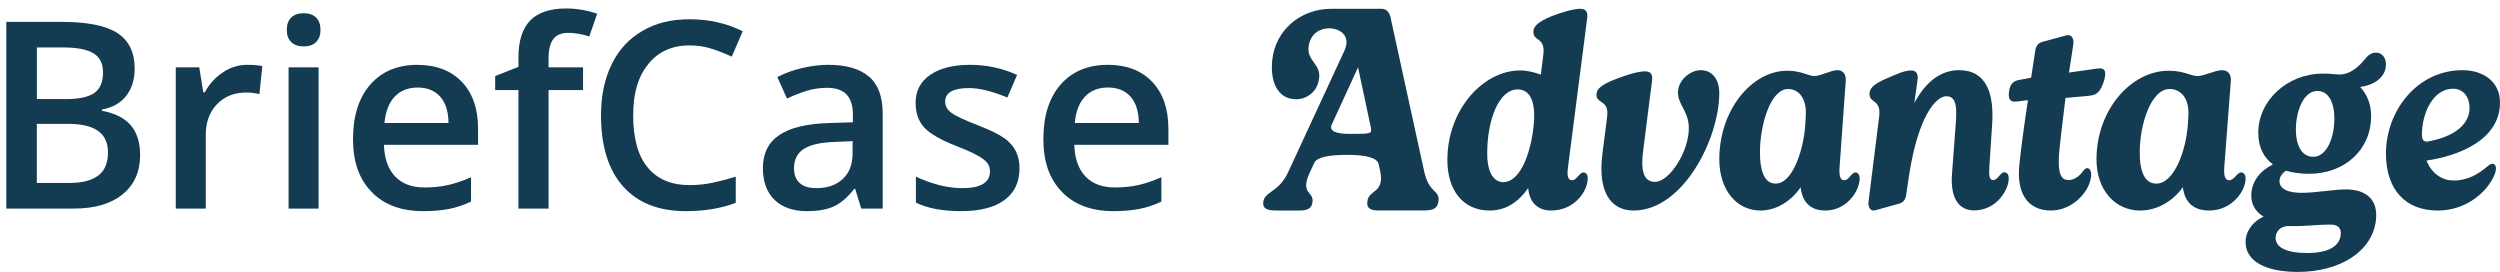 <svg width="285" height="31" viewBox="0 0 285 31" fill="none" xmlns="http://www.w3.org/2000/svg">
<path d="M11.627 12.628V12.481C12.833 12.266 13.754 11.746 14.391 10.923C15.033 10.1 15.351 9.066 15.351 7.821C15.351 5.978 14.7 4.626 13.391 3.773C12.088 2.921 9.966 2.494 7.035 2.494H0.719V23.777H8.408C10.784 23.777 12.642 23.238 13.974 22.155C15.307 21.072 15.974 19.577 15.974 17.666C15.974 16.25 15.621 15.127 14.92 14.294C14.214 13.466 13.117 12.908 11.622 12.628H11.627ZM4.203 5.41H7.217C8.79 5.41 9.936 5.635 10.662 6.081C11.387 6.527 11.745 7.253 11.745 8.252C11.745 9.36 11.412 10.144 10.74 10.604C10.069 11.065 9.005 11.295 7.55 11.295H4.203V5.415V5.41ZM11.196 20.018C10.451 20.577 9.353 20.856 7.898 20.856H4.198V14.118H7.721C9.265 14.118 10.417 14.383 11.171 14.917C11.926 15.451 12.308 16.269 12.308 17.377C12.308 18.582 11.936 19.459 11.196 20.018Z" fill="#133C53"/>
<path d="M25.433 8.232C24.575 8.795 23.879 9.555 23.345 10.515H23.169L22.718 7.678H20.037V23.781H23.458V15.367C23.458 13.941 23.884 12.779 24.732 11.887C25.579 10.995 26.692 10.55 28.059 10.55C28.583 10.55 29.088 10.608 29.573 10.726L29.907 7.536C29.461 7.438 28.892 7.389 28.201 7.389C27.211 7.389 26.285 7.668 25.428 8.232H25.433Z" fill="#133C53"/>
<path d="M34.631 1.508C34.009 1.508 33.533 1.675 33.195 2.003C32.862 2.331 32.695 2.802 32.695 3.414C32.695 4.027 32.862 4.453 33.195 4.791C33.528 5.124 34.009 5.291 34.631 5.291C35.253 5.291 35.699 5.124 36.037 4.791C36.371 4.458 36.537 3.997 36.537 3.414C36.537 2.802 36.371 2.331 36.037 2.003C35.704 1.675 35.234 1.508 34.631 1.508Z" fill="#133C53"/>
<path d="M36.317 7.678H32.897V23.781H36.317V7.678Z" fill="#133C53"/>
<path d="M47.609 7.389C45.321 7.389 43.518 8.143 42.209 9.643C40.901 11.147 40.244 13.215 40.244 15.847C40.244 18.478 40.95 20.419 42.361 21.879C43.772 23.34 45.733 24.07 48.237 24.07C49.334 24.07 50.31 23.986 51.162 23.825C52.015 23.658 52.863 23.379 53.696 22.982V20.203C52.755 20.62 51.873 20.919 51.054 21.1C50.236 21.282 49.349 21.37 48.398 21.37C46.953 21.37 45.831 20.948 45.037 20.11C44.243 19.272 43.816 18.072 43.772 16.509H54.499V14.661C54.499 12.402 53.882 10.623 52.652 9.334C51.417 8.045 49.741 7.399 47.614 7.399L47.609 7.389ZM43.826 14.029C43.954 12.711 44.341 11.706 44.998 11.015C45.654 10.324 46.522 9.981 47.609 9.981C48.697 9.981 49.55 10.324 50.172 11.005C50.795 11.691 51.113 12.696 51.133 14.024H43.826V14.029Z" fill="#133C53"/>
<path d="M60.44 2.342C59.548 3.258 59.102 4.67 59.102 6.571V7.62L56.451 8.668V10.271H59.102V23.781H62.538V10.271H66.468V7.679H62.538V6.63C62.538 5.669 62.714 4.949 63.067 4.469C63.42 3.989 63.988 3.748 64.762 3.748C65.537 3.748 66.335 3.886 67.178 4.155L68.08 1.563C66.914 1.166 65.733 0.965 64.527 0.965C62.694 0.965 61.327 1.426 60.435 2.342H60.44Z" fill="#133C53"/>
<path d="M78.618 5.175C79.5 5.175 80.343 5.302 81.142 5.562C81.941 5.822 82.7 6.116 83.421 6.459L84.67 3.563C82.828 2.651 80.819 2.195 78.643 2.195C76.467 2.195 74.776 2.636 73.243 3.519C71.709 4.401 70.537 5.675 69.729 7.331C68.92 8.992 68.514 10.928 68.514 13.138C68.514 16.652 69.347 19.352 71.018 21.238C72.689 23.125 75.08 24.071 78.197 24.071C80.314 24.071 82.205 23.757 83.876 23.125V20.141C82.965 20.42 82.088 20.65 81.24 20.832C80.397 21.013 79.52 21.101 78.618 21.101C76.531 21.101 74.938 20.43 73.835 19.092C72.733 17.754 72.184 15.779 72.184 13.168C72.184 10.556 72.757 8.718 73.904 7.302C75.051 5.885 76.624 5.175 78.623 5.175H78.618Z" fill="#133C53"/>
<path d="M99.053 8.727C98.009 7.835 96.466 7.389 94.417 7.389C93.496 7.389 92.516 7.506 91.477 7.747C90.438 7.987 89.483 8.33 88.61 8.785L89.718 11.231C90.419 10.902 91.144 10.613 91.903 10.373C92.658 10.133 93.452 10.011 94.275 10.011C95.285 10.011 96.03 10.265 96.51 10.775C96.99 11.285 97.23 12.054 97.23 13.083V13.941L94.452 14.029C91.928 14.107 90.051 14.568 88.816 15.411C87.581 16.254 86.969 17.508 86.969 19.165C86.969 20.728 87.415 21.933 88.302 22.791C89.189 23.643 90.424 24.07 92.006 24.07C93.236 24.07 94.246 23.893 95.035 23.541C95.819 23.188 96.603 22.521 97.377 21.541H97.495L98.181 23.781H100.626V12.936C100.626 11.025 100.107 9.623 99.063 8.727H99.053ZM97.196 17.489C97.196 18.738 96.819 19.713 96.069 20.409C95.314 21.105 94.319 21.448 93.08 21.448C92.227 21.448 91.585 21.252 91.159 20.86C90.732 20.468 90.517 19.909 90.517 19.194C90.517 18.204 90.884 17.469 91.614 16.989C92.349 16.509 93.521 16.239 95.128 16.18L97.196 16.092V17.489Z" fill="#133C53"/>
<path d="M114.43 15.715C113.827 15.288 112.862 14.818 111.534 14.303C109.951 13.691 108.926 13.21 108.456 12.863C107.986 12.515 107.75 12.088 107.75 11.584C107.75 10.555 108.652 10.04 110.46 10.04C111.646 10.04 113.107 10.398 114.841 11.118L115.949 8.54C114.258 7.776 112.47 7.389 110.578 7.389C108.686 7.389 107.153 7.771 106.045 8.531C104.933 9.295 104.379 10.363 104.379 11.74C104.379 12.887 104.707 13.818 105.364 14.534C106.021 15.254 107.275 15.969 109.127 16.69C110.078 17.057 110.823 17.39 111.357 17.68C111.891 17.969 112.273 18.253 112.509 18.523C112.744 18.797 112.857 19.135 112.857 19.542C112.857 20.811 111.803 21.448 109.696 21.448C108.064 21.448 106.305 21.012 104.413 20.14V23.095C105.712 23.746 107.437 24.07 109.583 24.07C111.73 24.07 113.356 23.648 114.503 22.81C115.65 21.972 116.223 20.767 116.223 19.194C116.223 18.42 116.076 17.748 115.787 17.195C115.498 16.636 115.047 16.146 114.449 15.715H114.43Z" fill="#133C53"/>
<path d="M133.194 14.651C133.194 12.392 132.576 10.613 131.346 9.324C130.111 8.036 128.435 7.389 126.309 7.389C124.02 7.389 122.217 8.143 120.908 9.643C119.6 11.147 118.943 13.215 118.943 15.847C118.943 18.478 119.649 20.419 121.06 21.879C122.472 23.34 124.432 24.07 126.936 24.07C128.034 24.07 129.009 23.986 129.861 23.825C130.714 23.658 131.562 23.379 132.395 22.982V20.203C131.454 20.62 130.572 20.919 129.754 21.1C128.935 21.282 128.048 21.37 127.098 21.37C125.652 21.37 124.53 20.948 123.736 20.11C122.942 19.272 122.516 18.072 122.472 16.509H133.199V14.661L133.194 14.651ZM122.521 14.024C122.648 12.706 123.035 11.701 123.692 11.01C124.349 10.319 125.216 9.976 126.304 9.976C127.392 9.976 128.244 10.319 128.867 11C129.489 11.687 129.808 12.691 129.827 14.019H122.521V14.024Z" fill="#133C53"/>
<path d="M162.34 19.467L158.514 1.953C158.345 1.297 158.012 1 157.422 1H151.806C148.144 1 145.408 3.528 145.043 6.783C144.762 9.25 145.601 11.316 147.783 11.316C148.846 11.316 150.214 10.561 150.383 8.881C150.579 7.306 148.987 6.943 149.179 5.335C149.348 3.952 150.326 3.231 151.554 3.231C152.673 3.231 154.069 4.018 153.258 5.792L146.832 19.66C145.741 21.995 144.177 21.764 144.008 23.047C143.924 23.802 144.509 24 145.516 24H148.144C148.926 24 149.54 23.835 149.624 23.047C149.792 21.764 148.172 22.16 149.315 19.66L149.844 18.542C150.122 17.951 151.369 17.655 153.586 17.655C155.803 17.655 156.996 18.006 157.165 18.707L157.333 19.462C157.891 22.056 156.05 21.566 155.881 22.942C155.769 23.73 156.191 23.994 157.193 23.994H162.308C163.455 23.994 163.872 23.73 163.984 22.942C164.153 21.593 162.921 22.155 162.336 19.462L162.34 19.467ZM153.9 15.265C152.186 15.265 151.496 14.903 151.83 14.18L154.818 7.675L156.242 14.378C156.439 15.265 156.411 15.265 153.895 15.265H153.9Z" fill="#133C53"/>
<path d="M180.51 19.653C180.06 19.653 179.748 20.547 179.212 20.547C178.791 20.547 178.592 20.161 178.762 18.983L180.937 2.087C181.05 1.321 180.738 1 180.174 1C179.383 1 177.971 1.418 176.924 1.83C175.029 2.595 174.806 3.174 174.806 3.65C174.806 4.737 176.19 4.223 175.939 6.236L175.654 8.506C175.005 8.281 174.214 8.03 173.309 8.03C169.098 8.03 165 12.468 165 18.25C165 21.607 166.724 24 169.804 24C171.727 24 173.139 22.977 174.214 21.446C174.356 23.267 175.512 24 176.815 24C179.53 24 180.998 21.762 180.998 20.359C181.027 19.819 180.714 19.658 180.52 19.658L180.51 19.653ZM174.802 14.604C174.404 17.956 173.134 20.766 171.381 20.766C170.083 20.766 169.515 19.267 169.543 17.442C169.543 13.801 170.813 10.193 173.02 10.193C174.461 10.193 175.166 11.659 174.802 14.599V14.604Z" fill="#133C53"/>
<path d="M193.851 8.005C192.704 8.005 191.288 9.12 191.288 10.549C191.288 11.977 192.527 12.649 192.527 14.622C192.527 17.293 190.322 20.732 188.664 20.732C187.364 20.732 187.005 19.457 187.334 17.074L188.33 9.216C188.451 8.421 188.118 8.133 187.546 8.133C186.672 8.133 185.342 8.576 184.26 8.992C182.238 9.754 182 10.298 182 10.804C182 11.887 183.476 11.343 183.208 13.348L182.667 17.608C182.126 21.931 183.663 24 186.227 24C191.869 24 196 15.827 196 10.575C196 9.397 195.459 8 193.856 8L193.851 8.005Z" fill="#133C53"/>
<path d="M211.532 19.65C211.087 19.65 210.778 20.546 210.245 20.546C209.828 20.546 209.631 20.16 209.716 18.98L210.413 9.25C210.469 8.579 210.188 8 209.463 8C208.737 8 207.534 8.67 206.837 8.67C206.139 8.67 205.386 8.064 203.738 8.064C199.745 8.064 196 12.479 196 18.175C196 21.661 197.985 24 200.69 24C202.338 24 204.07 23.104 205.269 21.345C205.493 23.297 206.635 24 208.091 24C210.549 24 212 21.758 212 20.353C212 19.811 211.691 19.65 211.527 19.65H211.532ZM205.807 14.147C205.61 17.252 204.3 20.932 202.427 20.932C201.196 20.932 200.611 19.618 200.639 17.22C200.667 14.179 201.842 10.146 203.85 10.146C204.997 10.146 205.947 11.138 205.863 13.09L205.807 14.147Z" fill="#133C53"/>
<path d="M228.493 19.63C228.055 19.63 227.75 20.524 227.229 20.524C226.814 20.524 226.708 20.138 226.791 18.96L227.096 14.326C227.372 10.619 226.436 8 223.328 8C221.24 8 219.506 9.345 218.238 11.739L218.598 9.12C218.708 8.321 218.376 8.032 217.855 8.032C217.085 8.032 216.177 8.477 215.185 8.895C213.341 9.661 213.124 10.207 213.124 10.716C213.124 11.803 214.471 11.289 214.226 13.271L213.014 22.988C212.931 23.626 213.235 24.108 213.756 23.979L216.509 23.213C216.947 23.085 217.223 22.795 217.306 22.222L217.611 20.144C218.685 13.046 220.774 10.973 221.876 10.973C223.084 10.973 223.112 12.285 222.923 14.551L222.535 19.731C222.286 22.704 223.388 23.985 225.039 23.985C227.543 23.985 228.972 21.745 229 20.342C229 19.801 228.696 19.64 228.507 19.64L228.493 19.63Z" fill="#133C53"/>
<path d="M235.473 11.163L238.034 10.935C238.674 10.837 239.262 10.87 239.761 9.506C240.204 8.207 240.069 7.658 239.038 7.821L235.865 8.272C236.033 7.267 236.173 6.196 236.364 5.028C236.448 4.348 236.112 3.892 235.585 4.022L232.855 4.767C232.384 4.897 232.104 5.191 232.02 5.772L231.549 8.854L230.186 9.115C229.547 9.212 229.155 9.566 229.043 10.348C228.875 11.354 229.211 11.647 229.85 11.582L231.185 11.419C230.769 14.142 230.377 17.06 230.209 18.745C229.846 22.12 231.213 24 233.83 24C236.308 24 238.394 21.728 238.394 19.848C238.394 19.266 237.95 18.843 237.474 19.489C237.031 20.169 236.359 20.527 235.832 20.527C234.969 20.527 234.47 19.881 234.801 16.767C234.997 15.017 235.221 13.201 235.468 11.158L235.473 11.163Z" fill="#133C53"/>
<path d="M255.503 19.65C255.03 19.65 254.702 20.546 254.135 20.546C253.692 20.546 253.483 20.16 253.573 18.98L254.314 9.25C254.374 8.579 254.075 8 253.304 8C252.533 8 251.255 8.67 250.514 8.67C249.773 8.67 248.972 8.064 247.221 8.064C242.979 8.064 239 12.479 239 18.175C239 21.661 241.109 24 243.984 24C245.734 24 247.575 23.104 248.848 21.345C249.087 23.297 250.3 24 251.847 24C254.458 24 256 21.758 256 20.353C256 19.811 255.672 19.65 255.498 19.65H255.503ZM249.42 14.147C249.211 17.252 247.818 20.932 245.829 20.932C244.521 20.932 243.899 19.618 243.929 17.22C243.959 14.179 245.207 10.146 247.341 10.146C248.559 10.146 249.569 11.138 249.48 13.09L249.42 14.147Z" fill="#133C53"/>
<path d="M267.365 21.593C266.062 21.593 264.005 21.983 262.394 21.983C261.17 21.983 259.755 21.691 259.867 20.525C259.923 20.07 260.23 19.717 260.588 19.457C261.366 19.685 262.282 19.815 263.227 19.815C267.225 19.815 270.306 17.131 270.306 13.249C270.306 11.888 269.864 10.76 269.054 9.915C270.357 9.752 271.917 9.009 271.996 7.458C272.052 6.618 271.554 6 270.883 6C270.302 6 269.911 6.325 269.552 6.808C268.328 8.266 267.36 8.489 266.746 8.489C266.131 8.489 265.801 8.391 264.828 8.391H264.8C260.775 8.391 257.442 11.433 257.442 15.152C257.442 16.8 258.08 17.966 259.108 18.741C257.61 19.517 256.86 20.552 256.665 21.848C256.525 23.144 257.051 24.114 258.052 24.694C256.94 25.177 256.162 26.18 256.023 27.183C255.715 29.932 258.578 31 261.938 31C266.685 31 270.409 28.734 270.851 25.144C271.13 22.846 269.878 21.588 267.351 21.588L267.365 21.593ZM264.172 10.37C265.559 10.37 266.118 11.856 266.118 13.509C266.118 15.58 265.312 17.874 263.702 17.874C262.371 17.874 261.729 16.513 261.729 14.767C261.729 12.696 262.59 10.37 264.172 10.37ZM266.839 26.771C266.727 27.969 265.615 28.842 263.009 28.842C260.705 28.842 259.313 28.229 259.425 26.966C259.564 26.028 260.342 25.735 261.035 25.768C262.701 25.833 263.925 25.605 265.615 25.605C266.616 25.573 266.918 26.088 266.839 26.771Z" fill="#133C53"/>
<path d="M283.592 18.947C282.544 19.843 281.335 20.578 279.71 20.578C278.334 20.578 277.175 19.714 276.626 18.304C279.987 17.821 285 16.094 285 11.68C285 9.25 283.015 8 280.73 8C275.522 8 272 12.672 272 17.505C272 21.635 274.23 24 277.895 24C281.311 24 283.652 21.726 284.395 19.87C284.806 18.846 284.284 18.304 283.597 18.942L283.592 18.947ZM276.099 15.391C276.099 12.833 277.392 10.113 279.654 10.113C280.841 10.113 281.528 11.106 281.528 12.259C281.528 15.043 278.085 15.906 276.792 16.131C276.326 16.196 276.104 15.97 276.104 15.397L276.099 15.391Z" fill="#133C53"/>
</svg>
